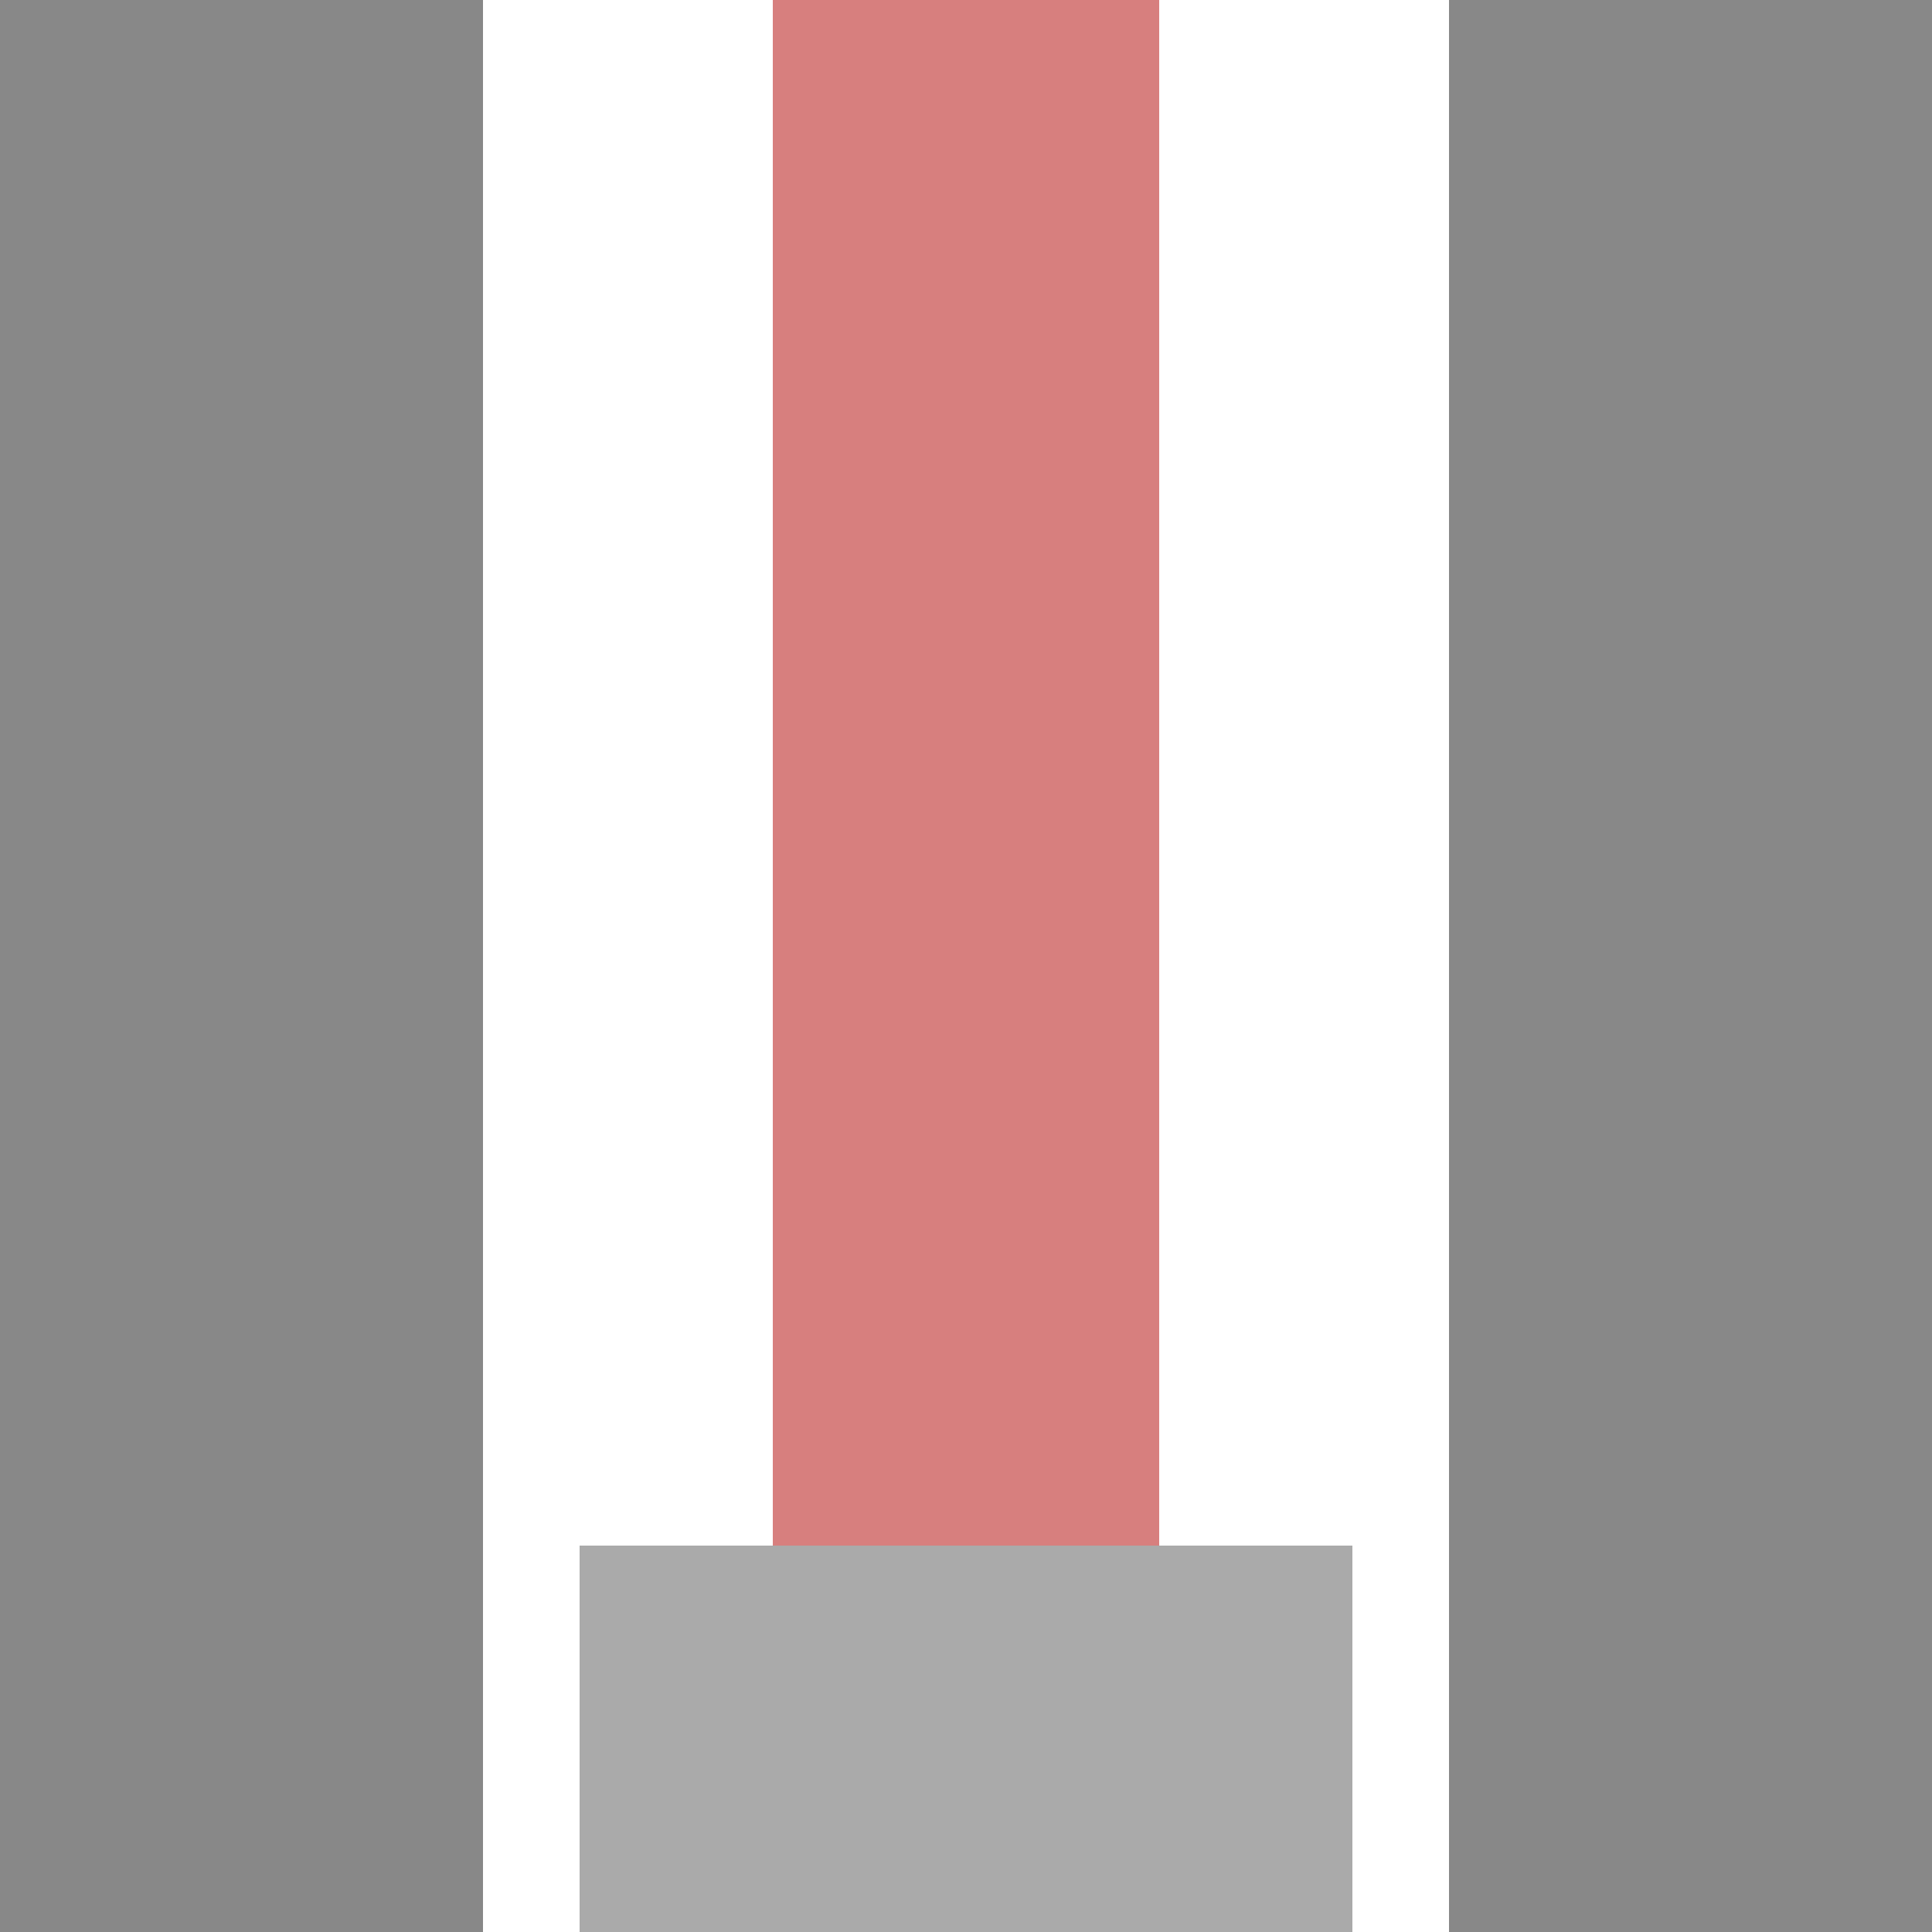 <?xml version="1.0" encoding="UTF-8"?>
<svg xmlns="http://www.w3.org/2000/svg" width="500" height="500">
 <title>xPENDE@F</title>
 <g stroke-width="100">
  <path stroke="#D77F7E" d="M 250,0 V 500"/>
  <path stroke="#AAA" d="M 150,450 H 350"/>
 </g>
 <path fill="#888" d="M 0,0 V 500 H 125 V 0 M 500,0 V 500 H 375 V 0"/>
</svg>